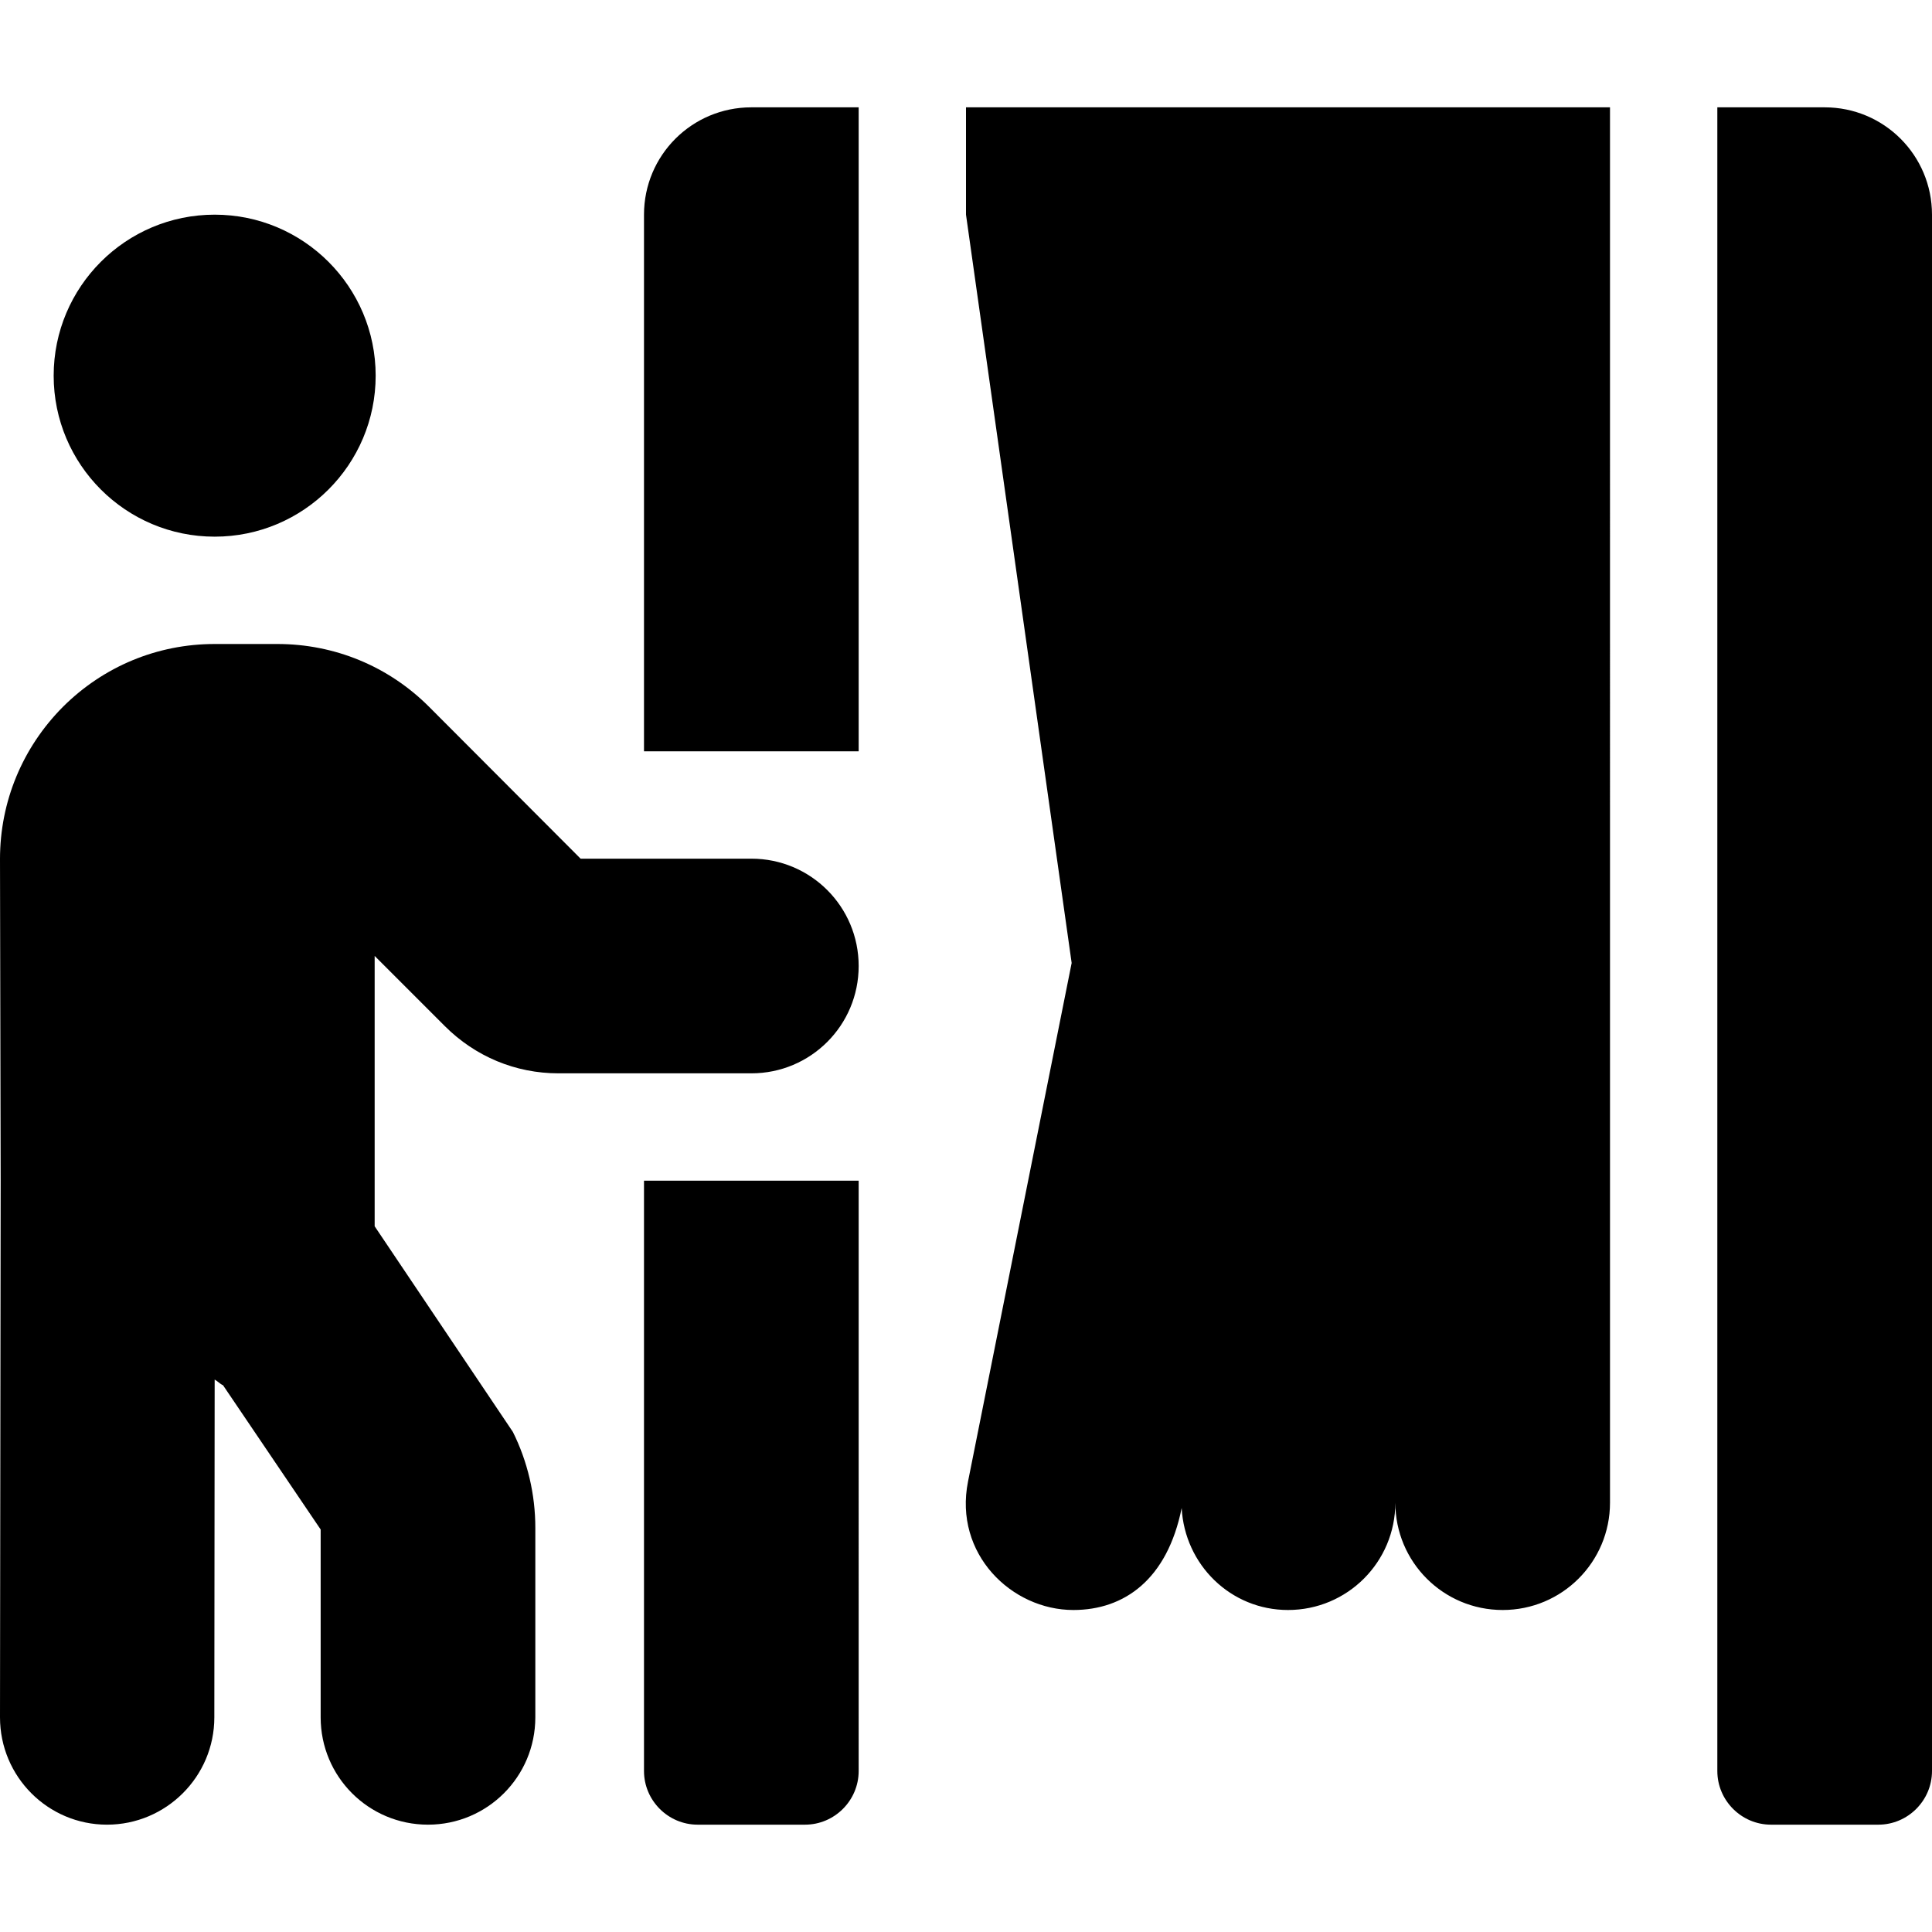 <?xml version="1.0" encoding="utf-8"?>
<!-- Generator: www.svgicons.com -->
<svg xmlns="http://www.w3.org/2000/svg" width="800" height="800" viewBox="0 0 576 512">
<path fill="currentColor" d="M192 496c0 8.8 7.2 16 16 16h32c8.8 0 16-7.2 16-16V320h-64zm32-272h-50.9l-45.2-45.3C115.8 166.6 99.7 160 82.7 160H64c-17.1 0-33.2 6.7-45.3 18.8C6.7 190.9 0 207 0 224.1L.2 320L0 480c0 17.7 14.3 32 31.9 32c17.6 0 32-14.3 32-32l.1-100.7c.9.5 1.6 1.3 2.5 1.7l29.1 43v56c0 17.7 14.3 32 32 32s32-14.3 32-32v-56.5c0-9.9-2.3-19.8-6.7-28.6l-41.2-61.3V253l20.9 20.9c9.1 9.1 21.1 14.1 33.9 14.1H224c17.7 0 32-14.3 32-32s-14.3-32-32-32M64 128c26.5 0 48-21.5 48-48S90.5 32 64 32S16 53.5 16 80s21.5 48 48 48m224-96l31.5 223.1l-30.9 154.6c-4.3 21.6 13 38.3 31.4 38.3c15.2 0 28-9.1 32.3-30.4c.9 16.9 14.6 30.4 31.7 30.4c17.7 0 32-14.3 32-32c0 17.7 14.3 32 32 32s32-14.3 32-32V0H288zm-96 0v160h64V0h-32c-17.7 0-32 14.3-32 32M544 0h-32v496c0 8.8 7.2 16 16 16h32c8.8 0 16-7.2 16-16V32c0-17.7-14.3-32-32-32"/>
</svg>